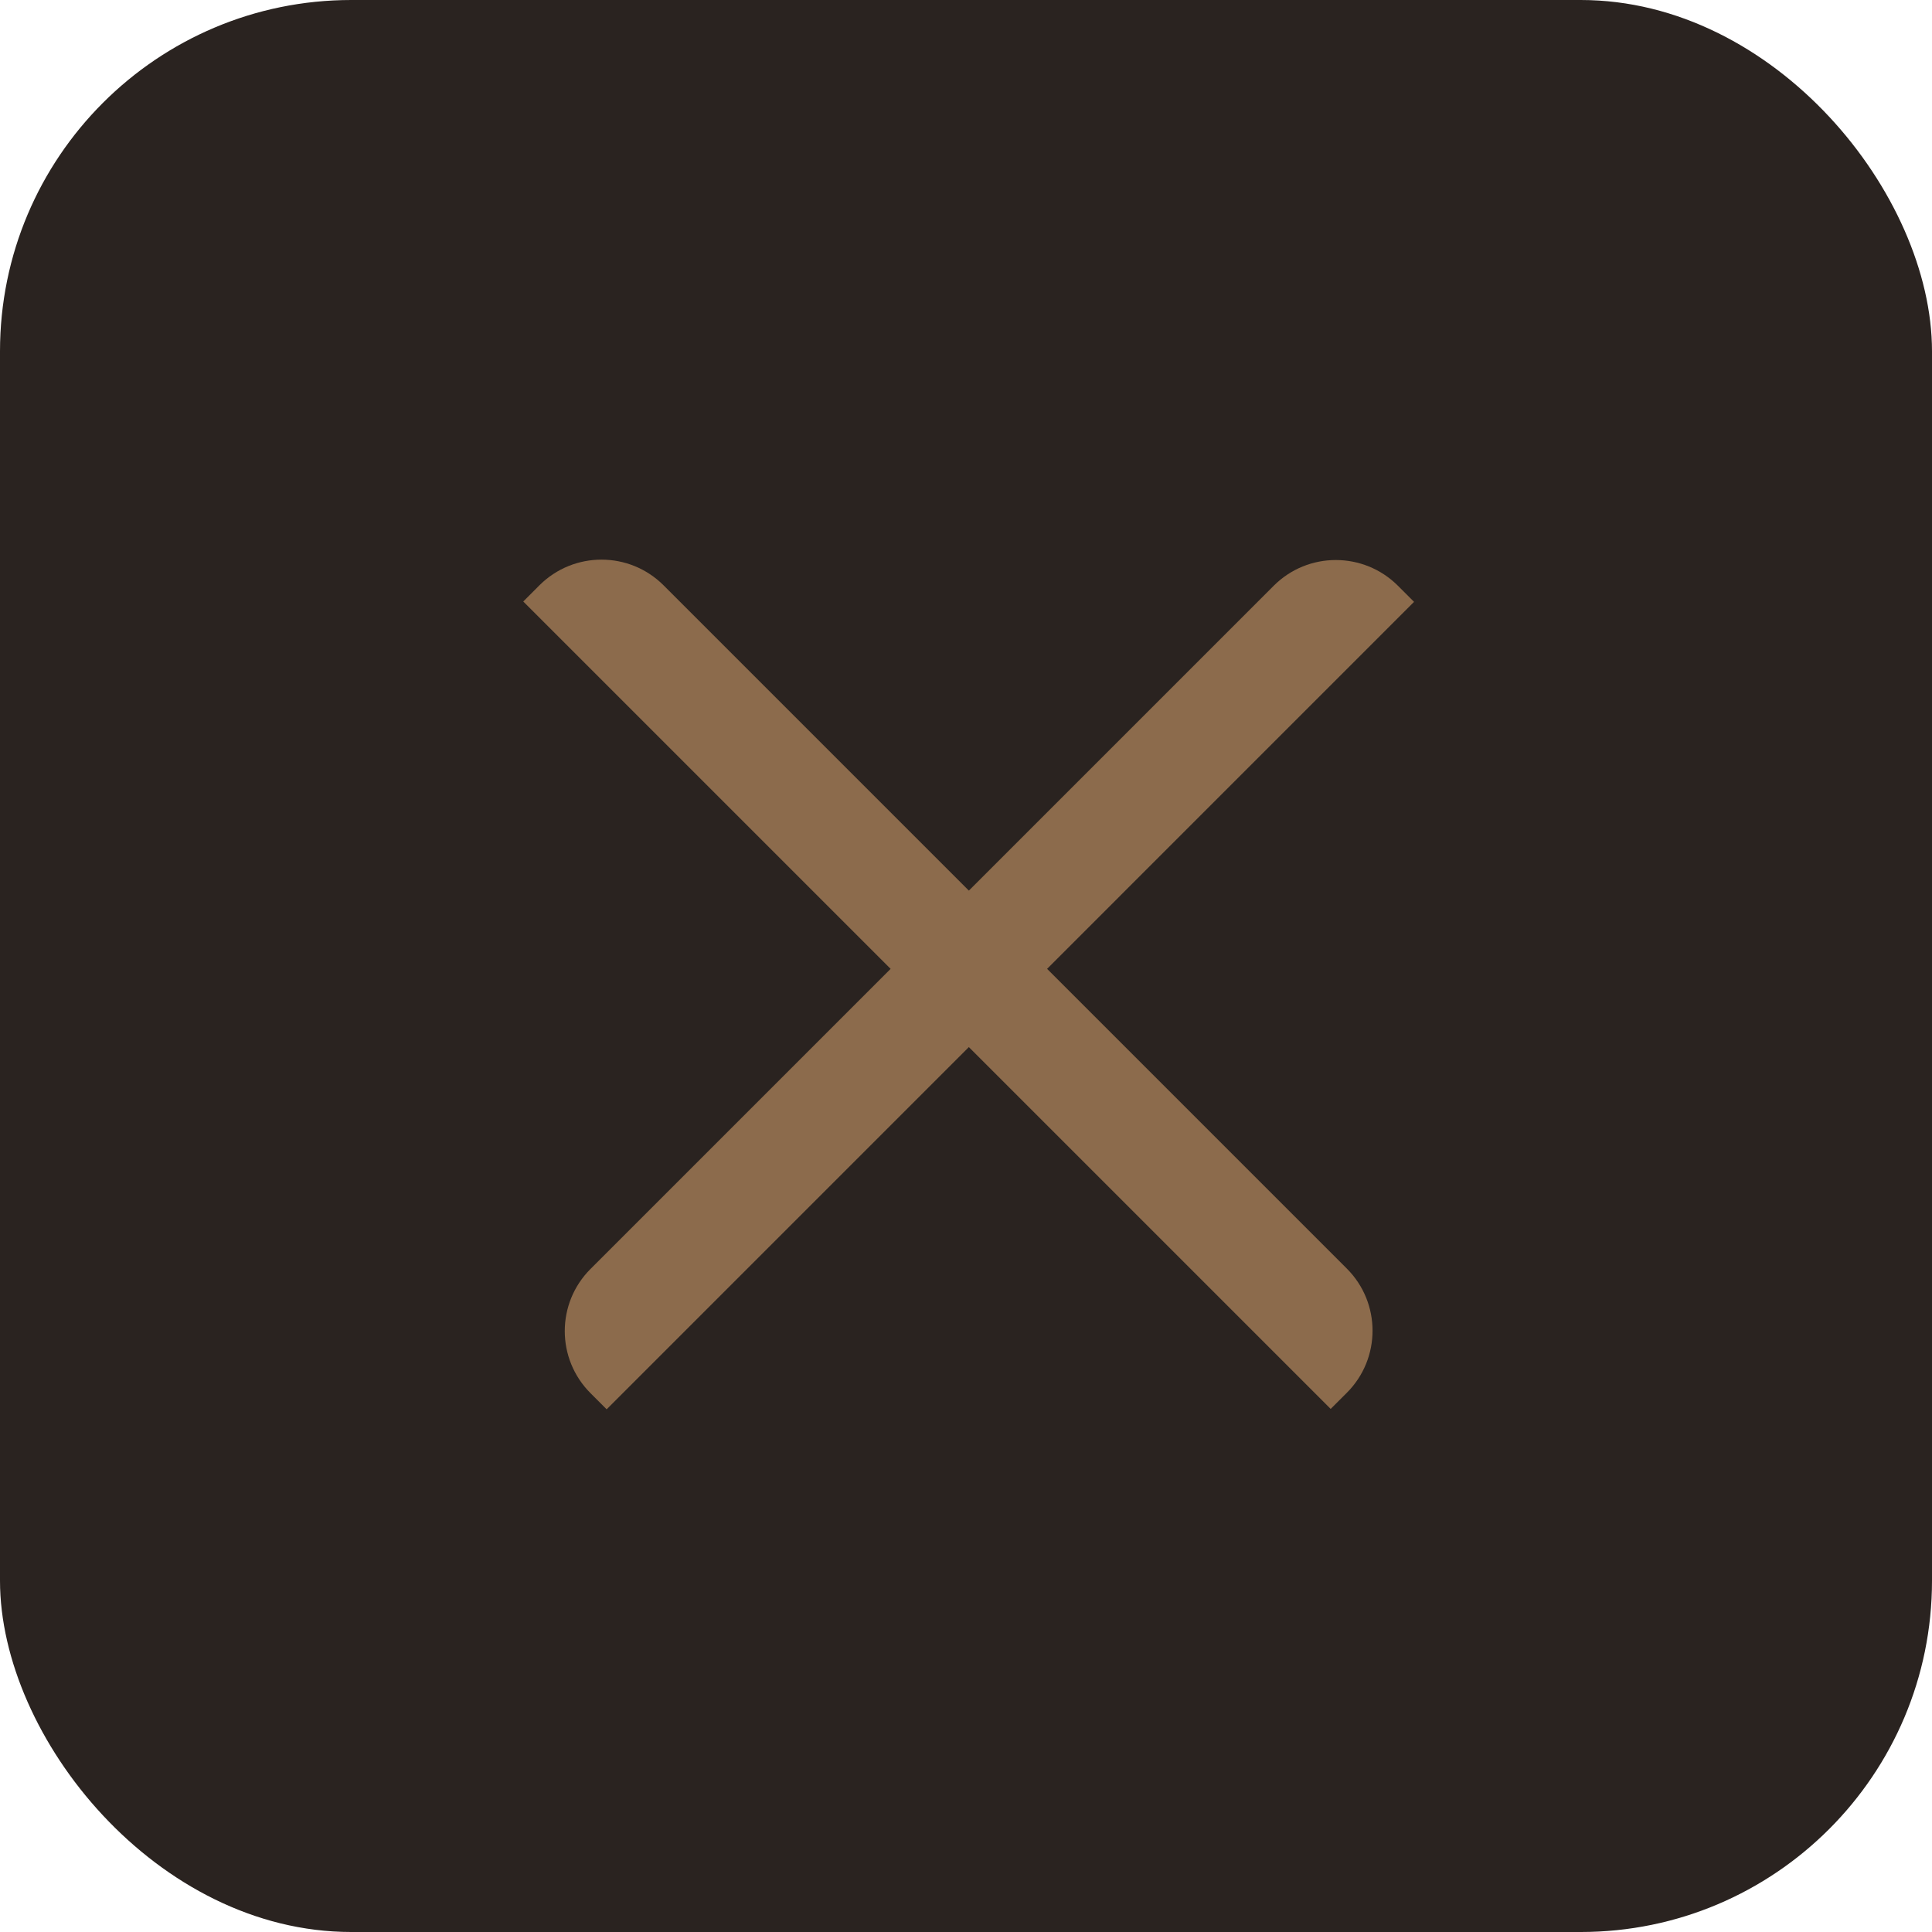 <svg width="44" height="44" viewBox="0 0 44 44" fill="none" xmlns="http://www.w3.org/2000/svg">
<rect width="44" height="44" rx="8" fill="#2A2320"/>
<path d="M13.448 31.728C12.667 30.947 12.667 29.681 13.448 28.9L29.008 13.34C29.789 12.559 31.055 12.559 31.837 13.34L32.204 13.707L13.816 32.096L13.448 31.728Z" fill="#8C6B4C"/>
<path d="M30.305 32.087L11.917 13.699L12.284 13.331C13.066 12.55 14.332 12.55 15.113 13.331L30.673 28.891C31.454 29.672 31.454 30.939 30.673 31.72L30.305 32.087Z" fill="#8C6B4C"/>
</svg>
